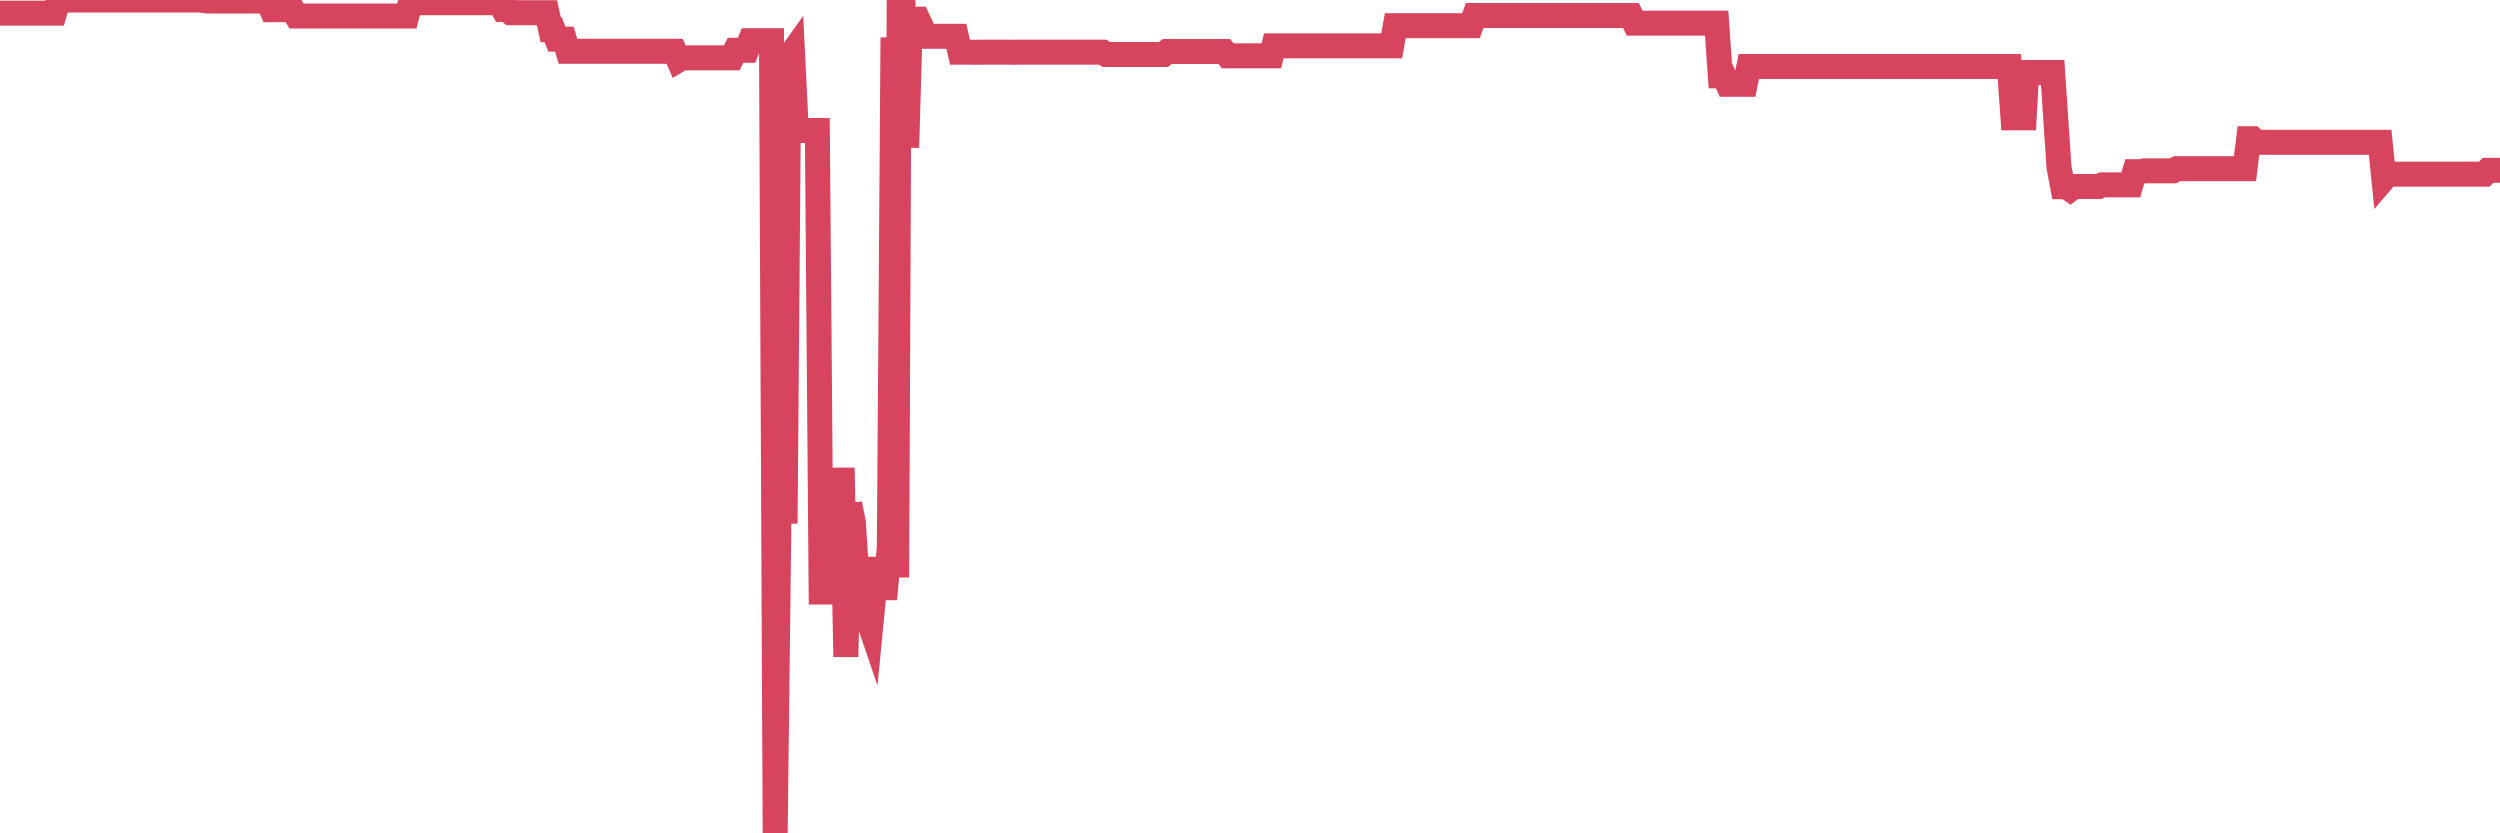 <?xml version="1.0"?><svg width="150px" height="50px" xmlns="http://www.w3.org/2000/svg" xmlns:xlink="http://www.w3.org/1999/xlink"> <polyline fill="none" stroke="#d6455d" stroke-width="1.5px" stroke-linecap="round" stroke-miterlimit="5" points="0.00,0.79 0.22,0.79 0.45,0.79 0.67,0.79 0.89,0.79 1.12,0.79 1.34,0.79 1.56,0.79 1.79,0.79 1.93,0.79 2.16,0.79 2.38,0.79 2.60,0.79 2.83,0.79 3.05,0.79 3.27,0.79 3.50,0.00 3.65,0.00 3.87,0.00 4.09,0.00 4.32,0.00 4.54,0.00 4.76,0.00 4.99,0.00 5.21,0.00 5.36,0.00 5.58,0.00 5.80,0.00 6.03,0.00 6.25,0.00 6.47,0.00 6.70,0.00 6.92,0.00 7.07,0.00 7.29,0.00 7.52,0.00 7.74,0.00 7.96,0.00 8.19,0.00 8.41,0.00 8.63,0.00 8.78,0.00 9.00,0.00 9.23,0.00 9.45,0.00 9.67,0.00 9.90,0.00 10.12,0.00 10.34,0.00 10.49,0.00 10.72,0.00 10.94,0.00 11.16,0.00 11.39,0.00 11.61,0.00 11.83,0.00 12.06,0.00 12.20,0.03 12.43,0.06 12.65,0.06 12.87,0.06 13.10,0.06 13.32,0.06 13.54,0.06 13.77,0.06 13.92,0.06 14.14,0.06 14.36,0.06 14.59,0.06 14.81,0.06 15.03,0.06 15.26,0.06 15.48,0.06 15.63,0.06 15.85,0.06 16.07,0.06 16.30,0.58 16.52,0.58 16.74,0.58 16.97,0.58 17.19,0.58 17.41,0.58 17.56,0.58 17.79,0.96 18.01,0.96 18.23,0.96 18.46,0.96 18.68,0.96 18.90,0.96 19.13,0.96 19.27,0.96 19.50,0.96 19.72,0.96 19.94,0.96 20.17,0.96 20.39,0.96 20.61,0.96 20.84,0.96 20.99,0.96 21.21,0.96 21.43,0.96 21.66,0.96 21.88,0.96 22.10,0.96 22.33,0.96 22.55,0.96 22.70,0.96 22.92,0.96 23.14,0.96 23.37,0.96 23.59,0.96 23.81,0.96 24.04,0.96 24.26,0.96 24.41,0.96 24.63,0.12 24.86,0.20 25.08,0.16 25.30,0.16 25.53,0.16 25.75,0.16 25.97,0.16 26.12,0.16 26.34,0.16 26.57,0.16 26.79,0.16 27.01,0.16 27.24,0.16 27.46,0.16 27.68,0.16 27.83,0.16 28.06,0.16 28.28,0.16 28.50,0.16 28.73,0.16 28.95,0.16 29.17,0.16 29.40,0.16 29.54,0.16 29.77,0.16 29.99,0.16 30.21,0.57 30.44,0.57 30.66,0.76 30.88,0.76 31.11,0.76 31.26,0.76 31.48,0.76 31.70,0.76 31.93,0.76 32.15,0.76 32.37,0.76 32.60,0.76 32.82,0.76 33.04,1.78 33.19,1.78 33.41,2.35 33.64,2.35 33.86,2.35 34.08,3.08 34.31,3.08 34.53,3.08 34.75,3.08 34.90,3.08 35.13,3.08 35.35,3.08 35.57,3.08 35.80,3.08 36.02,3.08 36.24,3.08 36.47,3.08 36.61,3.08 36.84,3.08 37.06,3.08 37.28,3.08 37.51,3.08 37.73,3.08 37.95,3.08 38.18,3.08 38.33,3.08 38.55,3.08 38.77,3.08 39.00,3.08 39.22,3.08 39.44,3.08 39.67,3.08 39.89,3.08 40.04,3.08 40.26,3.08 40.48,3.08 40.71,3.60 40.93,3.47 41.15,3.47 41.38,3.47 41.60,3.47 41.75,3.47 41.97,3.47 42.20,3.47 42.42,3.47 42.64,3.47 42.87,3.47 43.09,3.47 43.31,3.47 43.46,3.47 43.68,3.47 43.91,3.47 44.13,3.02 44.35,3.02 44.58,3.02 44.80,3.02 45.02,2.44 45.17,2.44 45.40,2.44 45.62,2.44 45.84,2.44 46.07,2.44 46.29,2.44 46.51,50.00 46.74,30.67 46.88,30.67 47.11,30.67 47.33,3.46 47.55,3.15 47.78,7.83 48.00,7.83 48.22,7.83 48.45,7.83 48.67,7.83 48.82,7.83 49.04,7.83 49.27,35.52 49.49,35.52 49.71,35.52 49.94,35.52 50.16,35.52 50.38,35.52 50.53,28.07 50.75,39.41 50.98,30.24 51.20,31.33 51.42,34.74 51.65,34.15 51.87,34.15 52.09,37.17 52.24,37.61 52.47,35.26 52.69,35.26 52.91,35.26 53.14,35.26 53.36,32.81 53.58,2.25 53.80,34.65 53.95,0.36 54.18,0.22 54.40,8.85 54.62,1.29 54.85,1.15 55.07,1.15 55.29,1.61 55.52,2.18 55.67,2.18 55.89,2.18 56.11,2.18 56.34,2.18 56.56,2.18 56.78,2.18 57.00,2.18 57.23,2.18 57.38,2.18 57.60,3.13 57.82,3.13 58.05,3.13 58.27,3.13 58.49,3.14 58.72,3.13 58.94,3.13 59.09,3.13 59.31,3.13 59.54,3.13 59.76,3.13 59.98,3.13 60.20,3.13 60.43,3.13 60.65,3.13 60.80,3.14 61.02,3.13 61.25,3.13 61.47,3.13 61.69,3.13 61.92,3.13 62.14,3.13 62.36,3.13 62.51,3.13 62.74,3.13 62.96,3.13 63.18,3.13 63.41,3.13 63.63,3.13 63.85,3.13 64.07,3.13 64.22,3.13 64.45,3.13 64.67,3.13 64.89,3.13 65.12,3.13 65.34,3.13 65.56,3.13 65.79,3.13 66.01,3.13 66.16,3.13 66.38,3.27 66.61,3.27 66.83,3.27 67.05,3.27 67.27,3.27 67.50,3.27 67.72,3.27 67.87,3.27 68.09,3.27 68.32,3.27 68.54,3.27 68.76,3.27 68.99,3.27 69.21,3.27 69.43,3.27 69.58,3.27 69.81,3.27 70.03,3.09 70.25,3.09 70.47,3.09 70.70,3.09 70.92,3.09 71.14,3.09 71.29,3.09 71.52,3.09 71.74,3.09 71.96,3.09 72.19,3.09 72.41,3.09 72.63,3.09 72.86,3.09 73.01,3.09 73.23,3.09 73.45,3.09 73.67,3.35 73.90,3.35 74.12,3.35 74.34,3.35 74.57,3.35 74.72,3.35 74.94,3.35 75.16,3.35 75.39,3.35 75.61,3.35 75.83,3.35 76.06,3.35 76.28,3.35 76.43,2.75 76.65,2.75 76.87,2.75 77.10,2.75 77.32,2.75 77.54,2.75 77.77,2.75 77.99,2.75 78.14,2.75 78.36,2.75 78.59,2.75 78.81,2.75 79.03,2.75 79.26,2.75 79.48,2.75 79.70,2.75 79.85,2.75 80.07,2.75 80.30,2.75 80.52,2.75 80.74,2.75 80.97,2.75 81.19,2.75 81.41,2.75 81.64,2.75 81.79,2.75 82.01,2.75 82.23,2.75 82.46,2.75 82.68,2.75 82.90,2.75 83.13,2.75 83.35,2.75 83.50,2.75 83.72,1.54 83.94,1.54 84.17,1.54 84.39,1.54 84.61,1.54 84.84,1.54 85.06,1.54 85.21,1.54 85.43,1.54 85.66,1.54 85.88,1.54 86.10,1.54 86.33,1.54 86.55,1.54 86.77,1.54 86.92,1.54 87.14,1.54 87.37,1.54 87.59,1.54 87.81,1.54 88.04,1.54 88.26,1.54 88.48,0.93 88.63,0.93 88.86,0.93 89.08,0.93 89.30,0.93 89.53,0.93 89.75,0.93 89.97,0.93 90.20,0.93 90.34,0.93 90.57,0.93 90.79,0.93 91.01,0.93 91.24,0.93 91.46,0.93 91.68,0.93 91.91,0.93 92.06,0.93 92.28,0.93 92.50,0.93 92.73,0.93 92.95,0.93 93.17,0.93 93.40,0.93 93.62,0.93 93.77,0.93 93.99,0.93 94.21,0.93 94.44,0.93 94.66,0.93 94.88,0.93 95.11,0.93 95.33,0.93 95.48,0.93 95.70,0.93 95.93,0.93 96.15,0.93 96.37,0.93 96.60,0.93 96.82,0.93 97.04,0.93 97.27,0.93 97.41,0.93 97.64,0.93 97.86,0.93 98.08,1.39 98.31,1.39 98.53,1.39 98.75,1.39 98.98,1.39 99.13,1.39 99.35,1.39 99.57,1.39 99.80,1.39 100.02,1.39 100.24,1.39 100.47,1.39 100.69,1.39 100.84,1.39 101.06,1.39 101.28,1.39 101.51,1.39 101.73,1.39 101.95,1.39 102.18,1.39 102.40,1.39 102.55,1.39 102.77,1.39 103.00,1.39 103.22,4.55 103.44,4.55 103.67,5.06 103.89,5.06 104.11,5.06 104.26,5.06 104.48,5.06 104.71,5.06 104.93,3.99 105.15,3.99 105.38,3.99 105.60,3.99 105.82,3.99 105.97,3.99 106.20,3.99 106.42,3.99 106.64,3.99 106.87,3.99 107.09,3.99 107.31,3.99 107.54,3.99 107.68,3.99 107.91,3.99 108.13,3.99 108.35,3.99 108.58,3.99 108.80,3.99 109.02,3.99 109.25,3.99 109.40,3.99 109.62,3.99 109.84,3.99 110.07,3.99 110.29,3.99 110.51,3.99 110.74,3.99 110.96,3.99 111.11,3.99 111.33,3.99 111.55,3.99 111.78,3.99 112.00,3.99 112.22,3.99 112.45,3.99 112.67,3.99 112.89,3.99 113.04,3.99 113.27,3.99 113.49,3.99 113.71,3.99 113.94,3.99 114.16,3.99 114.38,3.99 114.61,3.99 114.75,3.99 114.98,3.99 115.20,3.99 115.42,3.99 115.65,3.99 115.87,3.99 116.09,3.99 116.32,3.99 116.47,3.99 116.69,3.99 116.91,3.99 117.14,3.99 117.36,3.99 117.58,3.99 117.81,3.99 118.03,3.99 118.18,3.99 118.40,3.99 118.62,3.99 118.85,3.99 119.07,3.99 119.29,3.99 119.52,3.99 119.74,3.99 119.89,3.99 120.11,3.99 120.34,3.99 120.56,3.99 120.78,7.07 121.01,7.07 121.23,7.07 121.45,7.07 121.60,4.35 121.82,4.35 122.05,4.35 122.27,4.35 122.49,4.35 122.72,4.35 122.94,4.35 123.16,4.35 123.31,6.60 123.54,10.04 123.76,11.20 123.98,11.20 124.21,11.36 124.43,11.19 124.65,11.19 124.88,11.19 125.02,11.19 125.25,11.19 125.47,11.19 125.69,11.19 125.92,11.19 126.14,11.09 126.36,11.09 126.59,11.09 126.74,11.09 126.96,11.09 127.18,11.09 127.41,11.09 127.63,11.09 127.85,11.09 128.08,10.30 128.30,10.30 128.45,10.30 128.67,10.25 128.89,10.25 129.12,10.25 129.34,10.25 129.56,10.25 129.79,10.25 130.01,10.25 130.23,10.25 130.38,10.25 130.61,10.12 130.83,10.12 131.05,10.12 131.28,10.12 131.50,10.12 131.72,10.12 131.94,10.12 132.09,10.12 132.32,10.12 132.54,10.12 132.76,10.12 132.99,10.12 133.21,10.12 133.43,10.12 133.66,10.12 133.81,10.12 134.03,10.12 134.25,10.12 134.48,10.12 134.70,10.12 134.92,8.32 135.14,8.32 135.37,8.54 135.52,8.54 135.74,8.54 135.96,8.54 136.19,8.54 136.41,8.54 136.63,8.54 136.86,8.54 137.08,8.54 137.23,8.54 137.45,8.54 137.68,8.54 137.90,8.54 138.12,8.54 138.34,8.54 138.57,8.54 138.79,8.54 138.94,8.54 139.16,8.54 139.39,8.54 139.61,8.54 139.83,8.54 140.06,8.54 140.28,8.54 140.50,8.54 140.65,8.54 140.88,8.54 141.10,8.54 141.32,8.54 141.55,8.54 141.77,8.54 141.99,8.54 142.21,8.54 142.36,8.54 142.59,8.54 142.81,8.54 143.03,10.72 143.26,10.45 143.48,10.45 143.70,10.45 143.93,10.45 144.08,10.45 144.30,10.45 144.52,10.45 144.75,10.45 144.97,10.45 145.19,10.45 145.41,10.45 145.64,10.45 145.86,10.45 146.01,10.45 146.23,10.45 146.46,10.45 146.68,10.45 146.90,10.45 147.13,10.45 147.35,10.45 147.57,10.45 147.72,10.45 147.95,10.45 148.17,10.45 148.39,10.45 148.61,10.45 148.84,10.45 149.06,10.45 149.28,10.22 149.43,10.22 149.66,10.22 149.88,10.22 150.00,10.22 "/></svg>